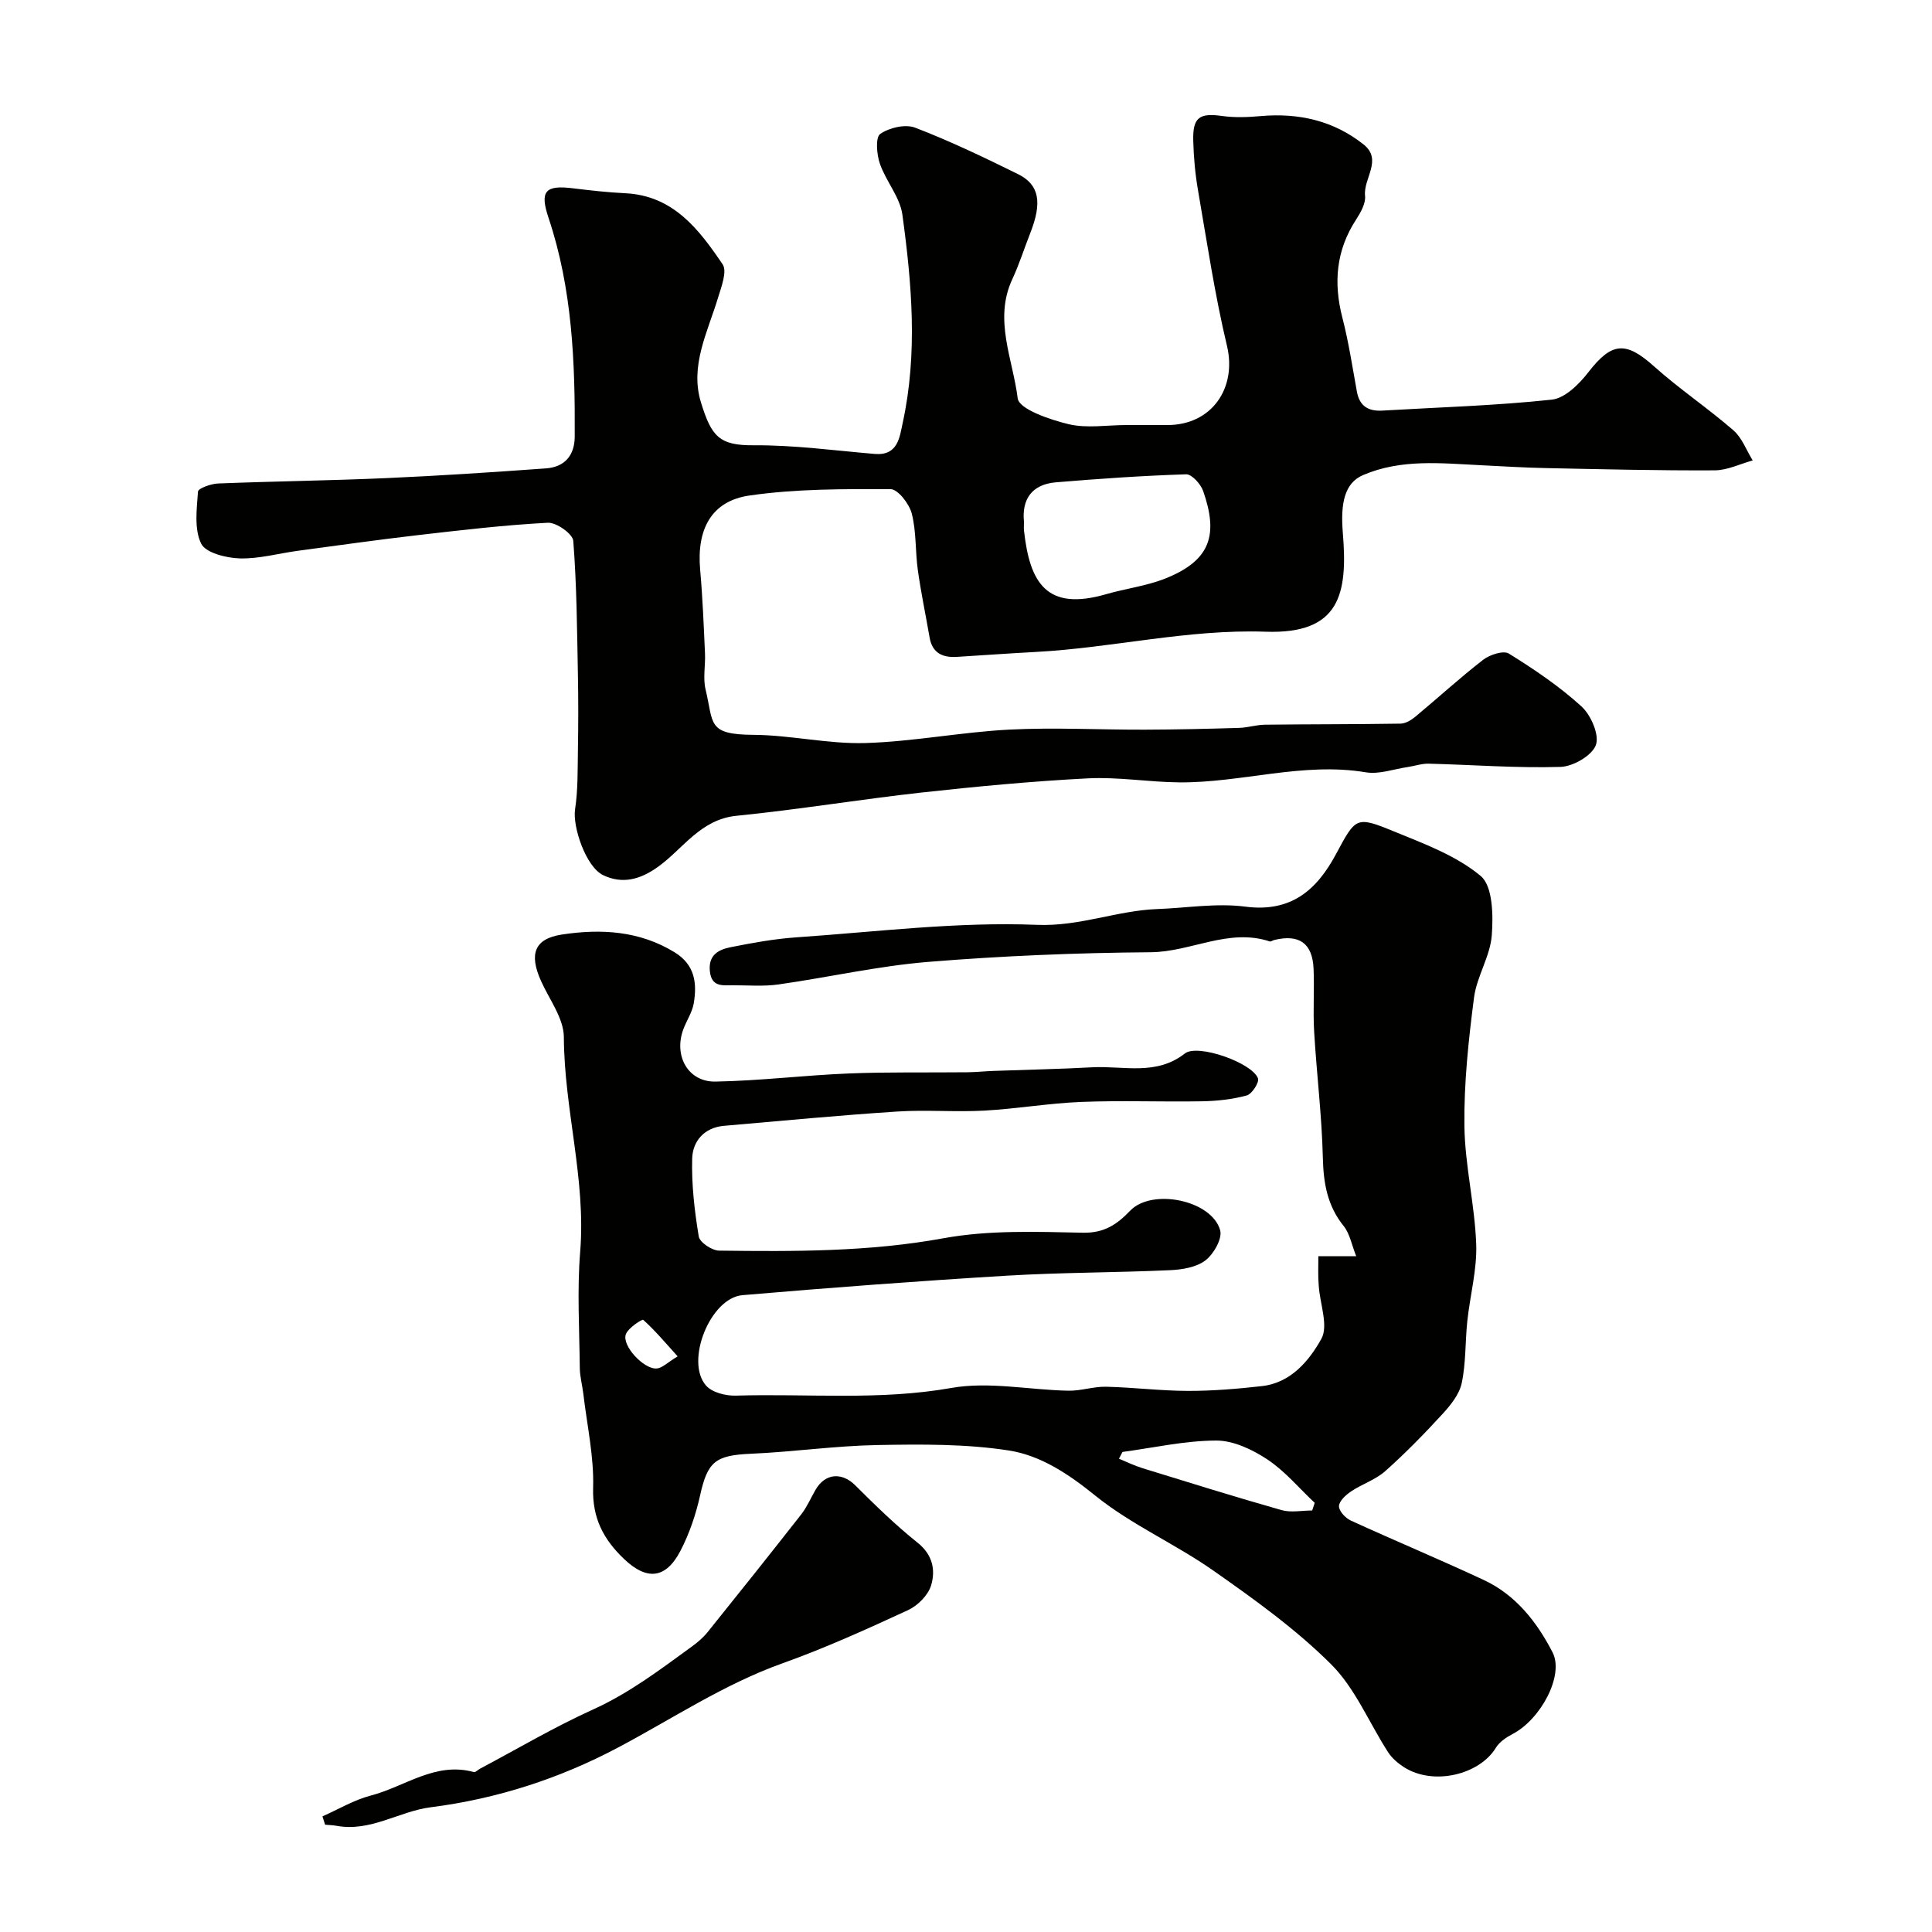 <svg enable-background="new 0 0 400 400" viewBox="0 0 400 400" xmlns="http://www.w3.org/2000/svg"><g fill="#010100"><path d="m233.22 88h8.5c9.15 0 14.4-7.64 12.31-16.41-2.53-10.6-4.13-21.42-5.99-32.17-.59-3.39-.9-6.85-.99-10.29-.13-4.85 1.28-5.77 5.95-5.12 2.64.37 5.4.26 8.07.02 7.84-.68 15.06.96 21.25 5.88 4 3.18-.09 7.05.3 10.62.17 1.57-.91 3.47-1.86 4.94-4.14 6.36-4.7 13.06-2.84 20.29 1.3 5.03 2.08 10.2 3.01 15.32.55 3.03 2.39 4.1 5.29 3.93 11.7-.69 23.43-1.02 35.07-2.27 2.72-.29 5.66-3.22 7.56-5.67 4.83-6.24 7.72-6.49 13.59-1.23 5.24 4.69 11.13 8.64 16.44 13.25 1.79 1.55 2.69 4.13 4 6.24-2.63.72-5.26 2.04-7.89 2.05-11.67.06-23.34-.23-35.01-.47-4.45-.09-8.91-.37-13.36-.59-8.22-.4-16.48-1.35-24.39 2.03-3.92 1.67-4.71 5.95-4.21 11.99 1.03 12.53-.51 20.99-16 20.45-16.13-.56-31.69 3.35-47.6 4.19-5.44.29-10.86.68-16.3 1.02-2.96.18-5.1-.77-5.66-4.03-.8-4.64-1.78-9.26-2.43-13.92-.55-3.9-.29-7.96-1.26-11.73-.52-2.01-2.87-5.05-4.4-5.05-9.74-.03-19.59-.07-29.2 1.32-7.91 1.14-10.96 7.02-10.21 15.37.51 5.75.74 11.53 1 17.3.12 2.49-.45 5.11.12 7.48 1.7 7.08.28 9.34 9.93 9.4 7.7.05 15.42 1.92 23.1 1.7 9.95-.29 19.84-2.26 29.8-2.78 9.34-.48 18.73.04 28.09.01 6.52-.02 13.03-.17 19.55-.37 1.79-.05 3.57-.64 5.35-.66 9.36-.11 18.72-.07 28.08-.22 1.04-.02 2.21-.73 3.06-1.44 4.71-3.91 9.22-8.06 14.05-11.79 1.36-1.05 4.2-1.97 5.31-1.27 5.26 3.27 10.47 6.78 15.03 10.94 1.96 1.79 3.74 5.89 2.98 7.99-.79 2.18-4.72 4.45-7.33 4.53-9.08.27-18.18-.44-27.27-.67-1.43-.04-2.87.47-4.32.69-2.91.42-5.94 1.56-8.7 1.1-13.1-2.19-25.77 2.21-38.7 2.08-6.29-.06-12.6-1.15-18.85-.83-11.48.59-22.95 1.67-34.39 2.93-12.81 1.42-25.55 3.54-38.37 4.82-7.43.74-11 6.77-16.18 10.52-3.77 2.73-7.47 3.66-11.41 1.78-3.61-1.72-6.37-10.07-5.83-13.62.61-4 .52-8.12.59-12.2.09-5.24.1-10.48 0-15.72-.18-9.23-.24-18.48-.96-27.68-.11-1.45-3.5-3.84-5.26-3.75-8.98.47-17.94 1.53-26.89 2.56-8.29.96-16.56 2.13-24.83 3.24-4.04.54-8.09 1.7-12.1 1.58-2.8-.09-7.04-1.15-7.97-3.07-1.46-3.02-.91-7.14-.65-10.76.05-.68 2.7-1.63 4.18-1.68 11.59-.46 23.2-.6 34.8-1.11 11.04-.49 22.08-1.22 33.1-2.02 3.81-.28 5.9-2.65 5.92-6.56.09-15.33-.48-30.56-5.42-45.3-1.87-5.58-.67-6.84 5.1-6.12 3.58.44 7.18.84 10.79 1.02 9.96.48 15.27 7.51 20.15 14.71.99 1.46-.28 4.71-.97 6.99-2.15 7.08-5.85 14.04-3.51 21.62 2.17 7.04 3.79 8.91 10.89 8.86 8.34-.06 16.7 1.08 25.04 1.79 4.87.42 5.19-3.46 5.84-6.45 3.12-14.34 1.89-28.76-.07-43.08-.5-3.67-3.42-6.94-4.67-10.59-.66-1.91-.93-5.42.08-6.13 1.87-1.3 5.19-2.08 7.22-1.3 7.26 2.78 14.31 6.17 21.29 9.61 4.46 2.2 5.05 5.89 2.55 12.23-1.25 3.18-2.28 6.46-3.72 9.55-3.89 8.37.13 16.56 1.12 24.64.27 2.25 6.67 4.43 10.57 5.37 3.78.89 7.95.17 11.95.17zm-21.22 20c0 .87-.05 1.37.01 1.86 1.19 10.83 4.67 16.73 17 13.16 4.05-1.17 8.33-1.69 12.22-3.23 9.59-3.8 10.97-9.22 7.88-18.11-.5-1.45-2.36-3.52-3.54-3.48-9 .29-17.99.91-26.97 1.66-5.04.43-7.06 3.6-6.6 8.14z"/><path d="m272.95 260.09h7.84c-.95-2.38-1.32-4.66-2.58-6.23-3.42-4.23-4.2-8.91-4.33-14.2-.21-8.7-1.29-17.37-1.8-26.06-.26-4.34.07-8.71-.12-13.06-.23-5.27-3.01-7.19-8.16-5.92-.32.08-.68.38-.92.29-8.51-2.81-16.3 2.17-24.62 2.24-15.37.12-30.77.75-46.09 2-10.39.85-20.65 3.2-31 4.67-3.11.44-6.32.16-9.48.17-2.15.01-4.38.37-4.72-2.91-.35-3.39 1.83-4.48 4.3-4.97 4.48-.9 9.01-1.72 13.56-2.04 16.62-1.14 33.31-3.26 49.87-2.59 8.85.36 16.53-2.96 24.9-3.27 6.08-.22 12.27-1.28 18.22-.5 9.5 1.24 14.8-3.44 18.8-10.9 4.07-7.59 4.13-7.89 11.87-4.72 6.29 2.58 12.99 5.03 18.07 9.27 2.51 2.09 2.61 8.14 2.3 12.28-.33 4.36-3.11 8.51-3.68 12.9-1.14 8.8-2.1 17.71-1.99 26.57.1 8.15 2.14 16.26 2.44 24.42.2 5.3-1.27 10.65-1.84 15.99-.45 4.28-.27 8.67-1.16 12.85-.5 2.34-2.32 4.58-4.02 6.43-3.76 4.1-7.67 8.1-11.82 11.79-2 1.78-4.78 2.66-7.05 4.18-1.09.73-2.47 1.98-2.52 3.05-.04.98 1.32 2.47 2.42 2.98 9.15 4.19 18.44 8.06 27.56 12.32 6.62 3.09 11 8.69 14.24 14.98 2.44 4.73-2.41 13.84-8.26 16.9-1.31.69-2.74 1.64-3.48 2.86-3.37 5.55-12.93 7.94-19.06 3.99-1.23-.8-2.45-1.84-3.24-3.06-3.94-6.09-6.8-13.22-11.8-18.21-7.3-7.28-15.85-13.41-24.34-19.37-7.92-5.56-17.03-9.53-24.51-15.57-5.54-4.48-11.3-8.32-17.92-9.34-8.92-1.38-18.14-1.28-27.21-1.12-8.7.16-17.38 1.42-26.09 1.8-7.42.32-9.03 1.6-10.59 8.66-.87 3.91-2.2 7.85-4.04 11.4-3.04 5.88-6.98 6.24-11.73 1.7-4.2-4.02-6.56-8.41-6.37-14.68.2-6.47-1.27-13-2.03-19.5-.21-1.78-.71-3.55-.73-5.33-.08-8.03-.57-16.09.08-24.07 1.22-15.02-3.32-29.53-3.38-44.44-.02-3.9-3.03-7.81-4.75-11.67-2.46-5.51-1.39-8.7 4.38-9.57 8.02-1.21 16.02-.8 23.33 3.7 4.18 2.58 4.63 6.37 3.94 10.52-.31 1.87-1.49 3.59-2.17 5.42-2.02 5.47.98 10.9 6.64 10.81 9.21-.16 18.4-1.31 27.62-1.68 8.18-.33 16.39-.16 24.58-.25 1.81-.02 3.62-.22 5.44-.28 6.81-.25 13.63-.38 20.43-.75 6.44-.34 13.18 1.81 19.14-2.86 2.62-2.06 13.88 1.89 15.13 5.15.31.82-1.24 3.24-2.32 3.54-2.97.81-6.13 1.15-9.22 1.21-8.33.15-16.67-.2-24.99.13-6.72.26-13.39 1.43-20.11 1.8-6 .33-12.06-.2-18.05.19-11.97.78-23.92 1.92-35.87 2.96-4.09.36-6.48 3.17-6.58 6.78-.15 5.37.48 10.81 1.36 16.13.2 1.22 2.74 2.92 4.23 2.93 15.54.19 31.01.26 46.48-2.57 9.38-1.71 19.21-1.34 28.83-1.14 4.44.09 7.06-1.73 9.78-4.56 4.51-4.7 16.88-2.2 18.63 4.05.49 1.73-1.35 4.95-3.06 6.25-1.9 1.44-4.85 1.91-7.37 2.02-11.26.51-22.55.46-33.79 1.14-18.24 1.1-36.47 2.47-54.68 4.03-6.69.57-11.95 13.77-7.52 18.74 1.26 1.42 4.07 2.12 6.13 2.06 14.87-.45 29.73 1.05 44.64-1.59 7.8-1.38 16.14.42 24.24.57 2.59.05 5.2-.88 7.79-.82 5.66.13 11.31.85 16.97.86 5.1.01 10.22-.42 15.29-.99 6.01-.67 9.78-5.26 12.3-9.76 1.53-2.73-.3-7.3-.53-11.05-.17-1.99-.08-3.96-.08-6.08zm-40.55 40.52c-.24.47-.49.93-.73 1.4 1.63.67 3.23 1.46 4.9 1.97 9.57 2.95 19.13 5.94 28.76 8.67 1.96.56 4.22.08 6.34.08.18-.53.35-1.05.53-1.58-3.24-3.04-6.16-6.57-9.81-8.99-3.09-2.05-7.03-3.92-10.59-3.91-6.47.02-12.93 1.49-19.4 2.36zm-92.1-19.79c-2.72-3.01-4.77-5.46-7.13-7.56-.21-.19-3.08 1.64-3.59 2.97-.9 2.32 3.69 7.31 6.4 7.1 1.13-.09 2.17-1.21 4.32-2.51z"/><path d="m66.76 376.06c3.33-1.47 6.54-3.41 10.01-4.31 7.05-1.83 13.36-7.07 21.34-4.86.33.09.83-.47 1.27-.7 7.76-4.11 15.34-8.61 23.32-12.22 7.52-3.39 13.94-8.27 20.5-13.04 1.2-.87 2.37-1.86 3.29-3 6.51-8.09 12.99-16.22 19.4-24.4 1.19-1.53 1.97-3.37 2.95-5.07 2.01-3.48 5.48-3.69 8.24-.93 4.14 4.13 8.35 8.24 12.91 11.88 3.14 2.51 3.72 5.69 2.79 8.81-.61 2.05-2.78 4.22-4.8 5.15-8.53 3.94-17.11 7.83-25.95 10.99-12.18 4.35-22.81 11.49-34.11 17.47-12.06 6.39-25.01 10.6-38.78 12.35-6.51.83-12.45 5.15-19.49 3.83-.77-.14-1.56-.15-2.34-.22-.17-.58-.36-1.16-.55-1.73z"/></g></svg>